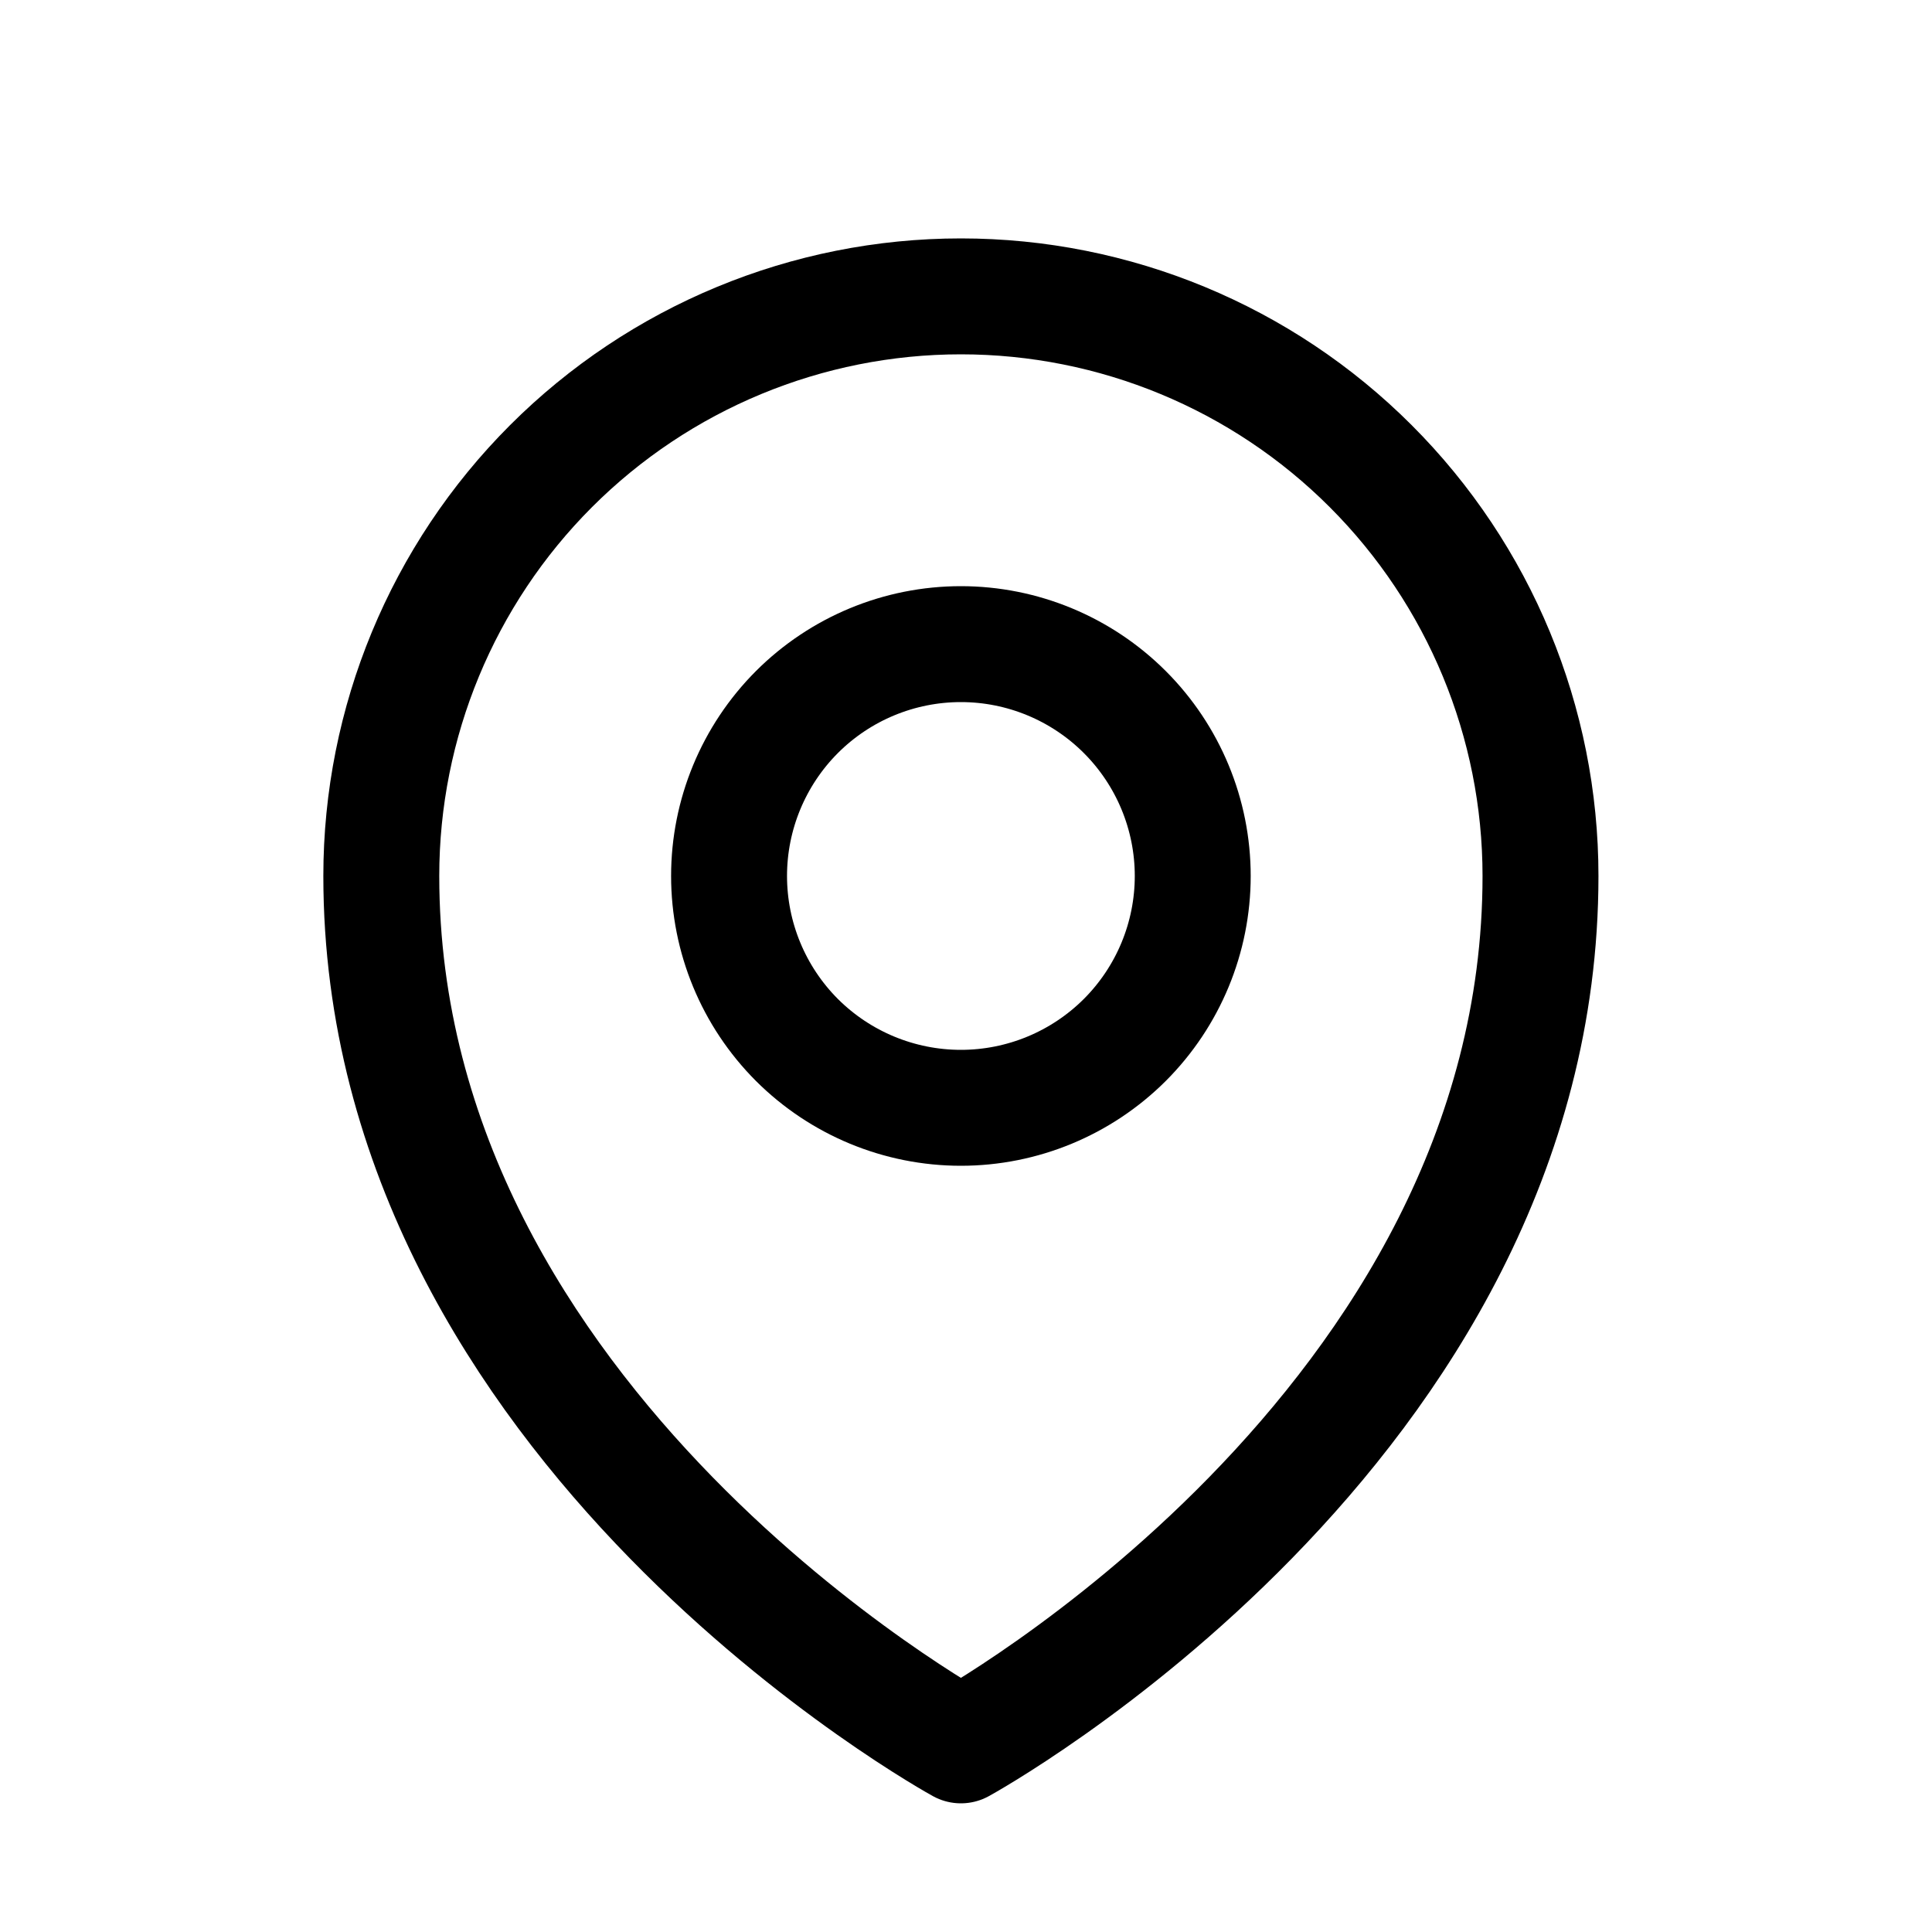 <svg width="25" height="25" viewBox="0 0 25 25" fill="none" xmlns="http://www.w3.org/2000/svg">
<path d="M15.434 11.335C15.434 12.131 15.118 12.894 14.555 13.457C13.992 14.019 13.229 14.335 12.434 14.335C11.638 14.335 10.875 14.019 10.312 13.457C9.75 12.894 9.434 12.131 9.434 11.335C9.434 10.54 9.75 9.777 10.312 9.214C10.875 8.651 11.638 8.335 12.434 8.335C13.229 8.335 13.992 8.651 14.555 9.214C15.118 9.777 15.434 10.54 15.434 11.335Z" stroke="black" stroke-width="1.5" stroke-linecap="round" stroke-linejoin="round"/>
<path d="M19.934 11.335C19.934 18.477 12.434 22.585 12.434 22.585C12.434 22.585 4.934 18.477 4.934 11.335C4.934 9.346 5.724 7.439 7.13 6.032C8.537 4.625 10.445 3.835 12.434 3.835C14.423 3.835 16.331 4.625 17.737 6.032C19.144 7.439 19.934 9.346 19.934 11.335Z" stroke="black" stroke-width="1.5" stroke-linecap="round" stroke-linejoin="round"/>
</svg>
